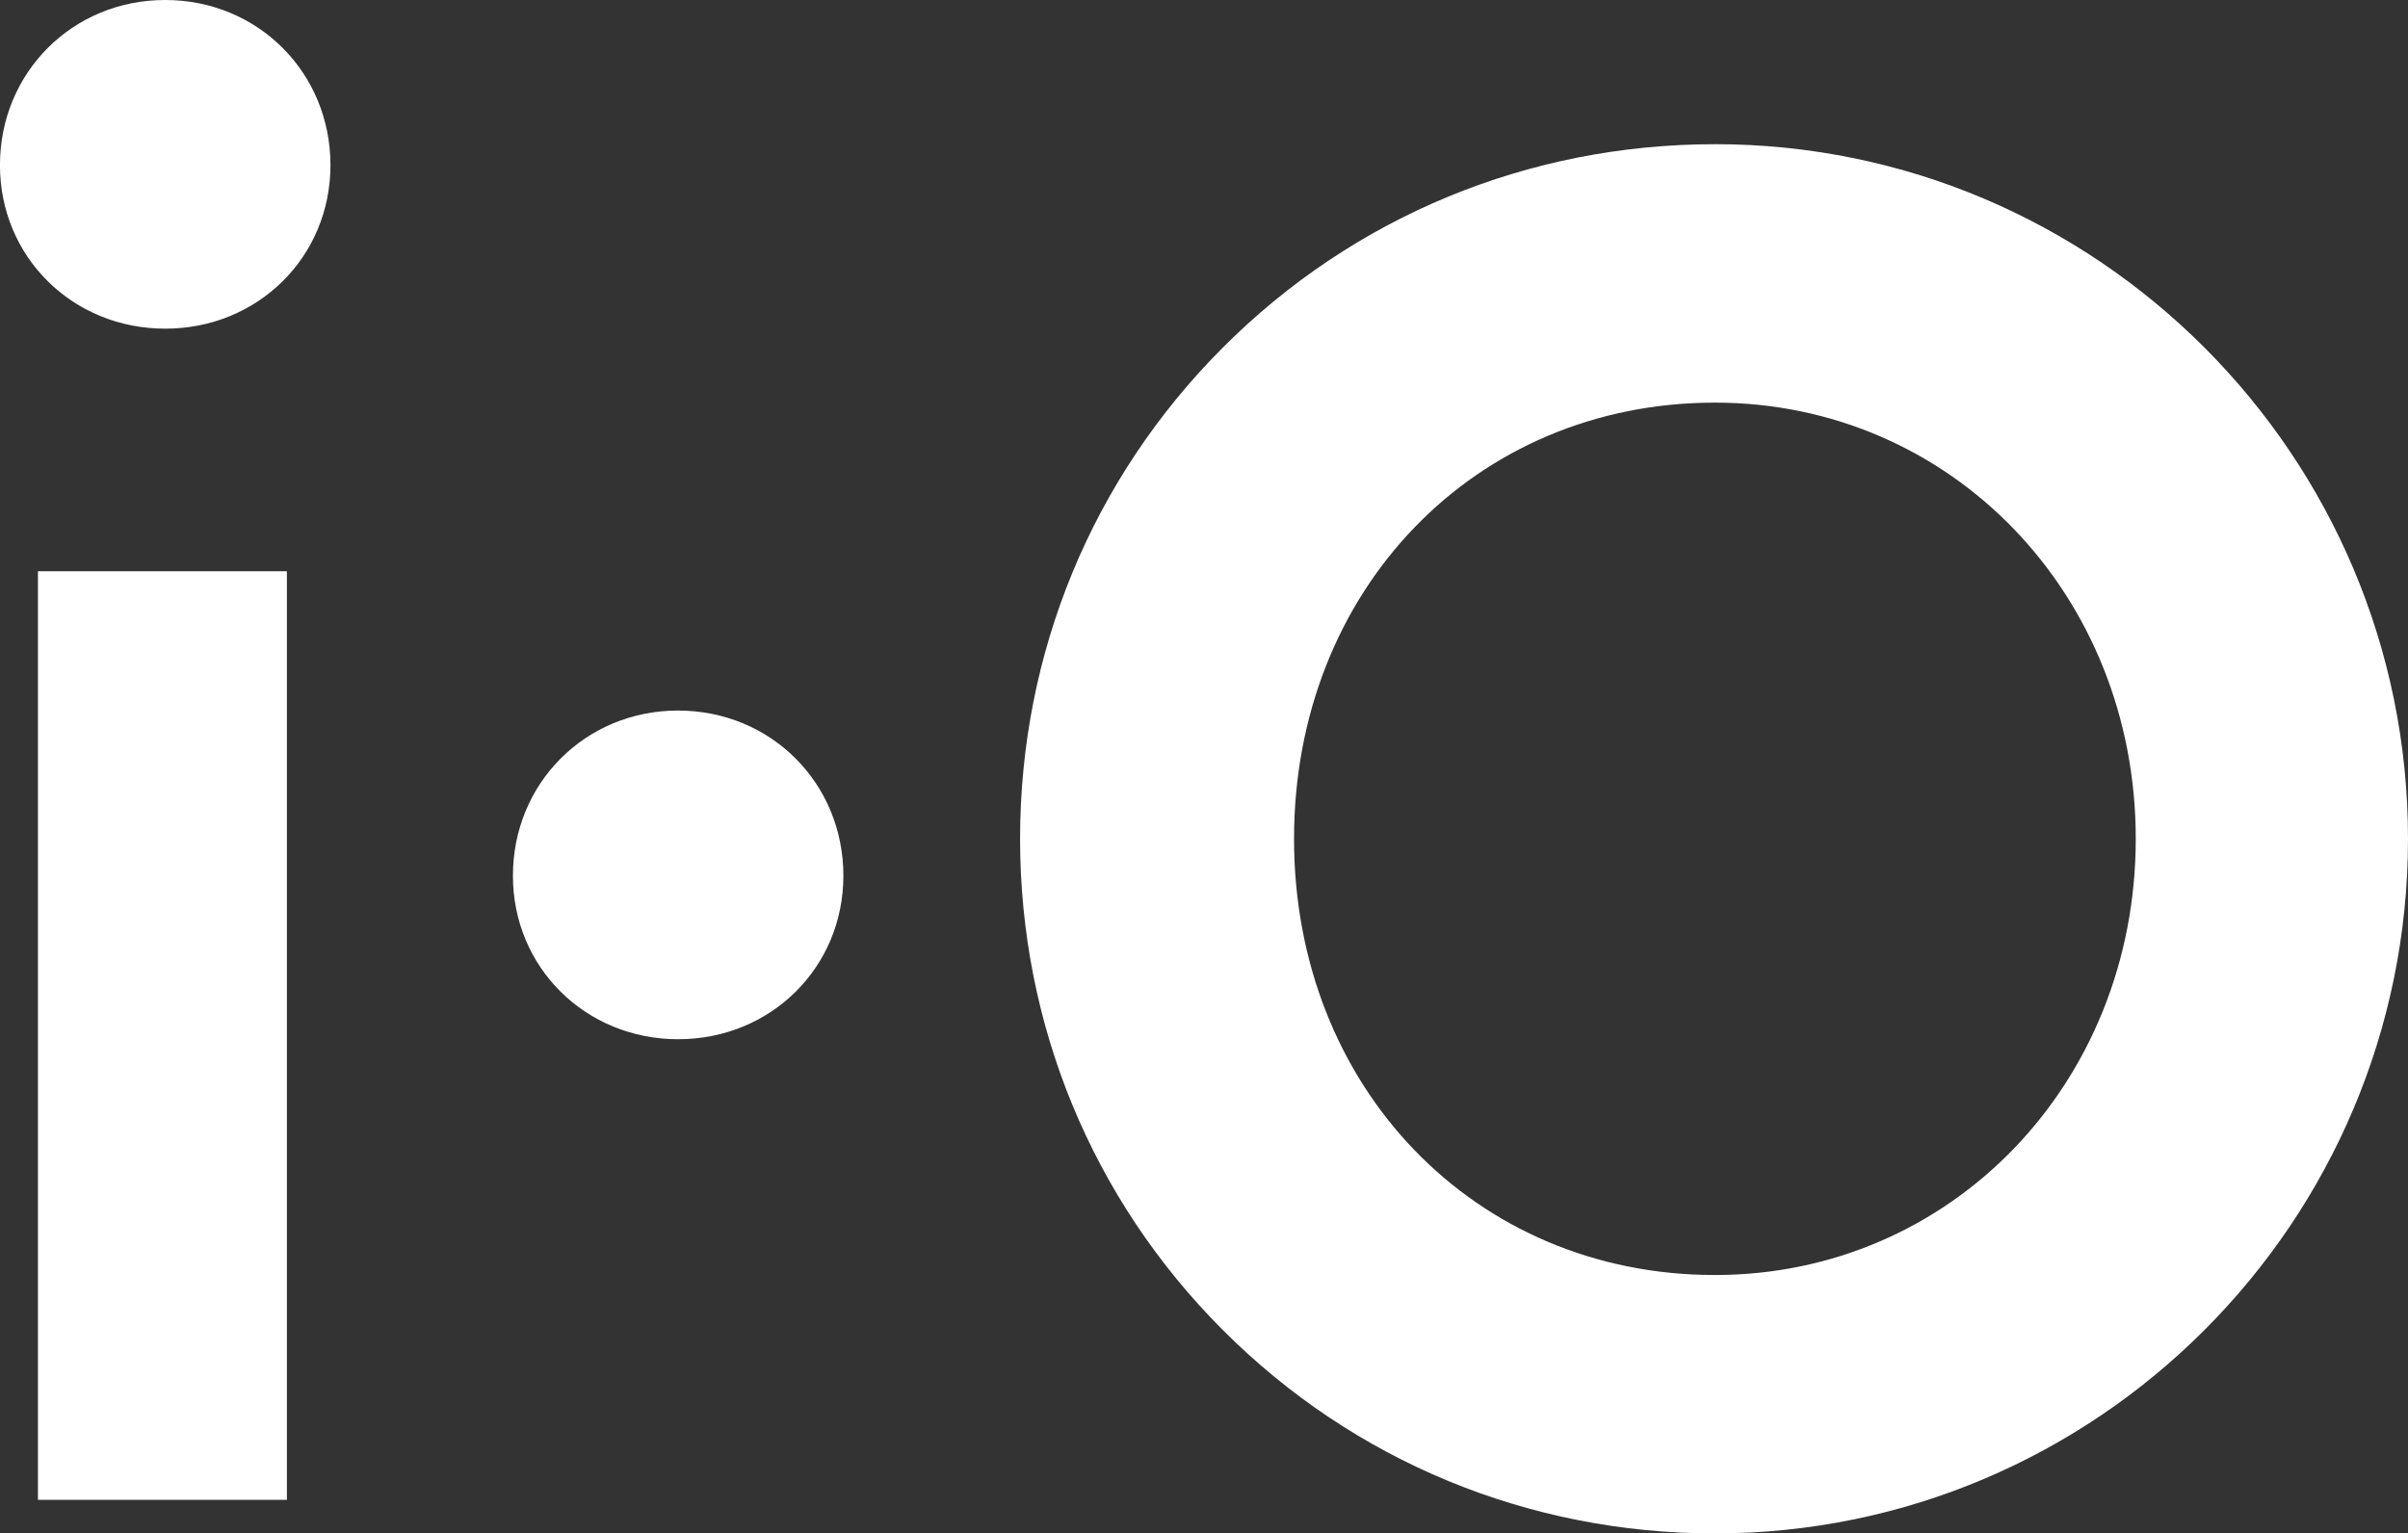 <?xml version="1.0" encoding="UTF-8"?> <svg xmlns="http://www.w3.org/2000/svg" width="65.974" height="42.024" viewBox="276.927 3803.988 65.974 42.024"><rect x="276.927" y="3803.988" width="65.974" height="42.024" fill="#333333" stroke="none"/><g data-name="Group 194"><path d="M277.967 3819.643h6.82v25.448h-6.82v-25.448Z" fill="#fff" fill-rule="evenodd" data-name="Path 152"></path><g data-name="Group 192"><g data-name="Group 191" transform="translate(257.937 3785)" clip-path="url(&quot;#a&quot;)"><path d="M65.974 53.93c-6.573 0-11.53-5.14-11.53-11.954 0-6.816 4.957-11.954 11.53-11.954 6.467 0 11.531 5.25 11.531 11.954 0 6.703-5.064 11.954-11.53 11.954m0-30.99c-5.106 0-9.894 1.979-13.482 5.573-3.582 3.588-5.555 8.37-5.555 13.463s1.973 9.874 5.555 13.462c3.588 3.594 8.376 5.574 13.481 5.574 10.471 0 18.99-8.54 18.99-19.036 0-10.497-8.519-19.037-18.99-19.037" fill="#fff" fill-rule="evenodd" data-name="Path 149"></path><path d="M37.57 38.46c-2.539 0-4.527 1.99-4.527 4.528 0 2.512 1.988 4.48 4.527 4.48s4.527-1.968 4.527-4.48c0-2.539-1.988-4.527-4.527-4.527" fill="#fff" fill-rule="evenodd" data-name="Path 150"></path><path d="M23.516 18.988c-2.538 0-4.527 1.989-4.527 4.527 0 2.513 1.989 4.48 4.527 4.48 2.54 0 4.528-1.967 4.528-4.48 0-2.538-1.989-4.527-4.528-4.527" fill="#fff" fill-rule="evenodd" data-name="Path 151"></path></g></g></g><defs><clipPath id="a"><path d="M0 0h103.932v80H0V0z" data-name="Rectangle 53"></path></clipPath></defs></svg> 
